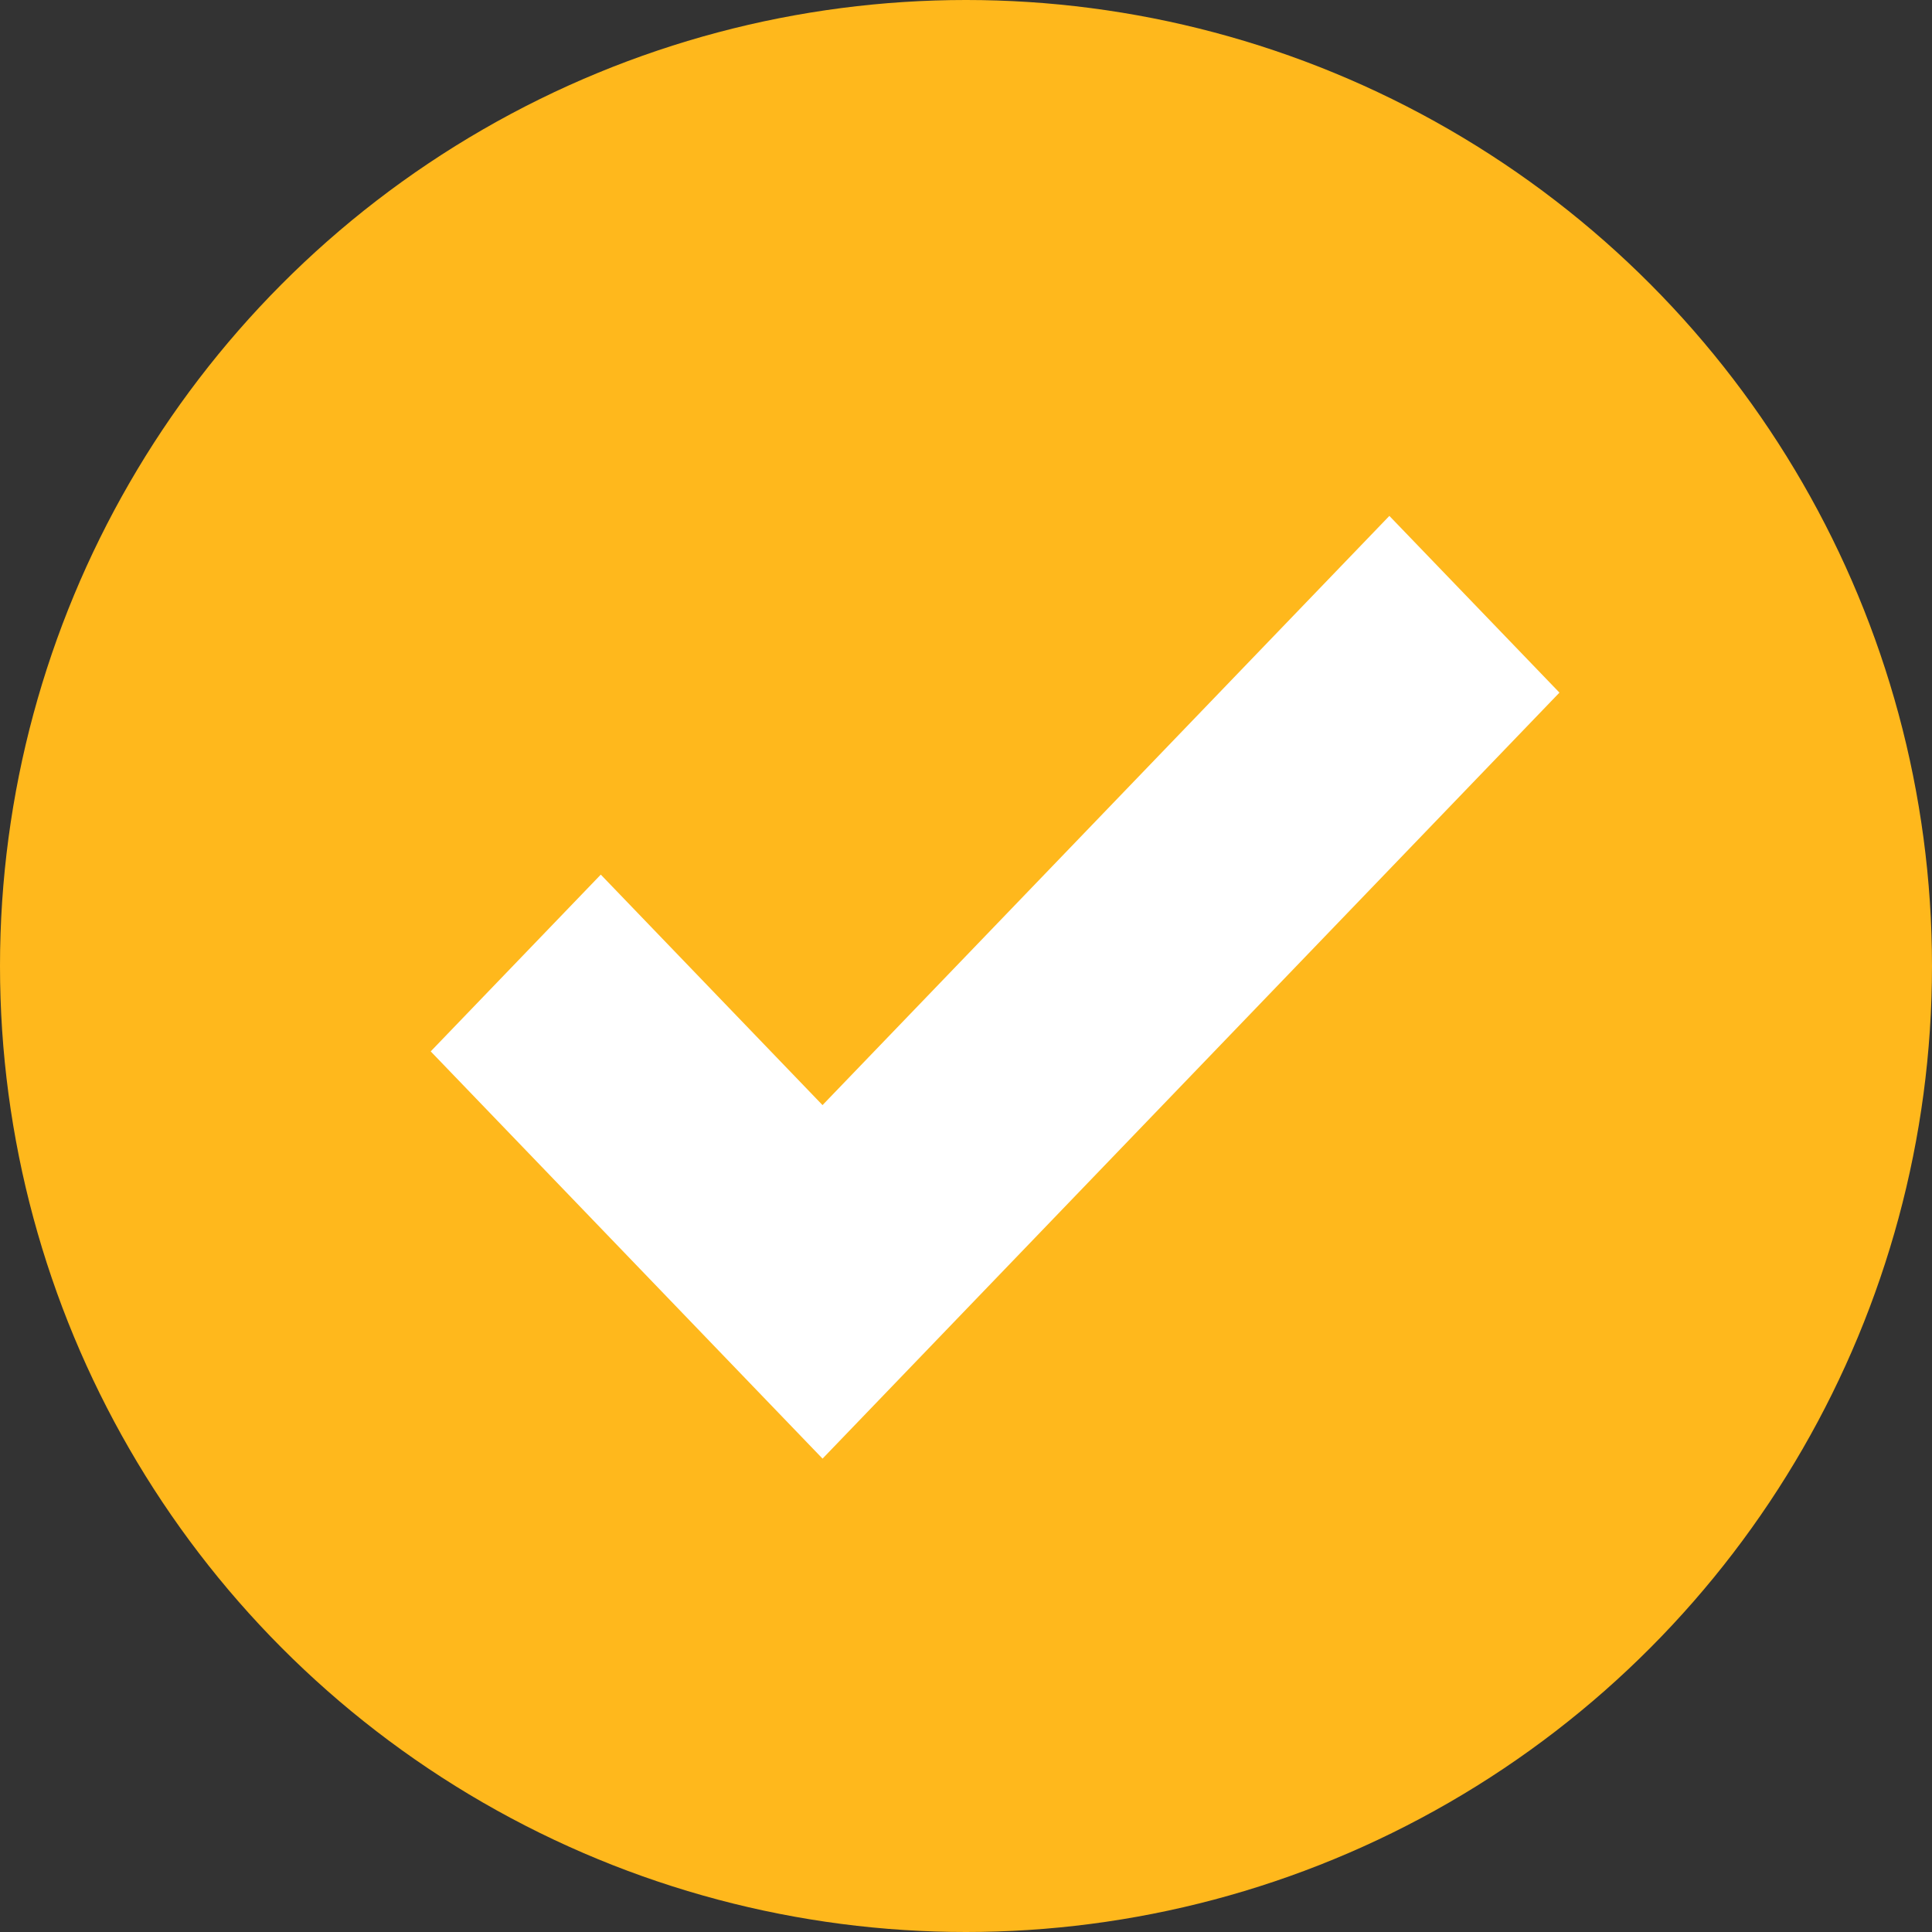 <svg xmlns="http://www.w3.org/2000/svg" viewBox="0 0 30 30" data-ember-extension="1"><rect x="0" y="0" width="30" height="30" fill="#333333" stroke="none"/><defs><style>.cls-1{fill:#ffb81c}.cls-2{fill:#fff}</style></defs><g id="Group_1312" data-name="Group 1312" transform="translate(-697.154 -445.154)"><circle id="Ellipse_39" cx="15" cy="15" r="15" class="cls-1" data-name="Ellipse 39" transform="translate(697.154 445.154)"/><path id="Union_13" d="M6.084 14.638L0 8.315 2.641 5.57l3.443 3.579L14.886 0l2.641 2.744L6.084 14.639z" class="cls-2" data-name="Union 13" transform="translate(703.842 453.165)"/></g></svg>